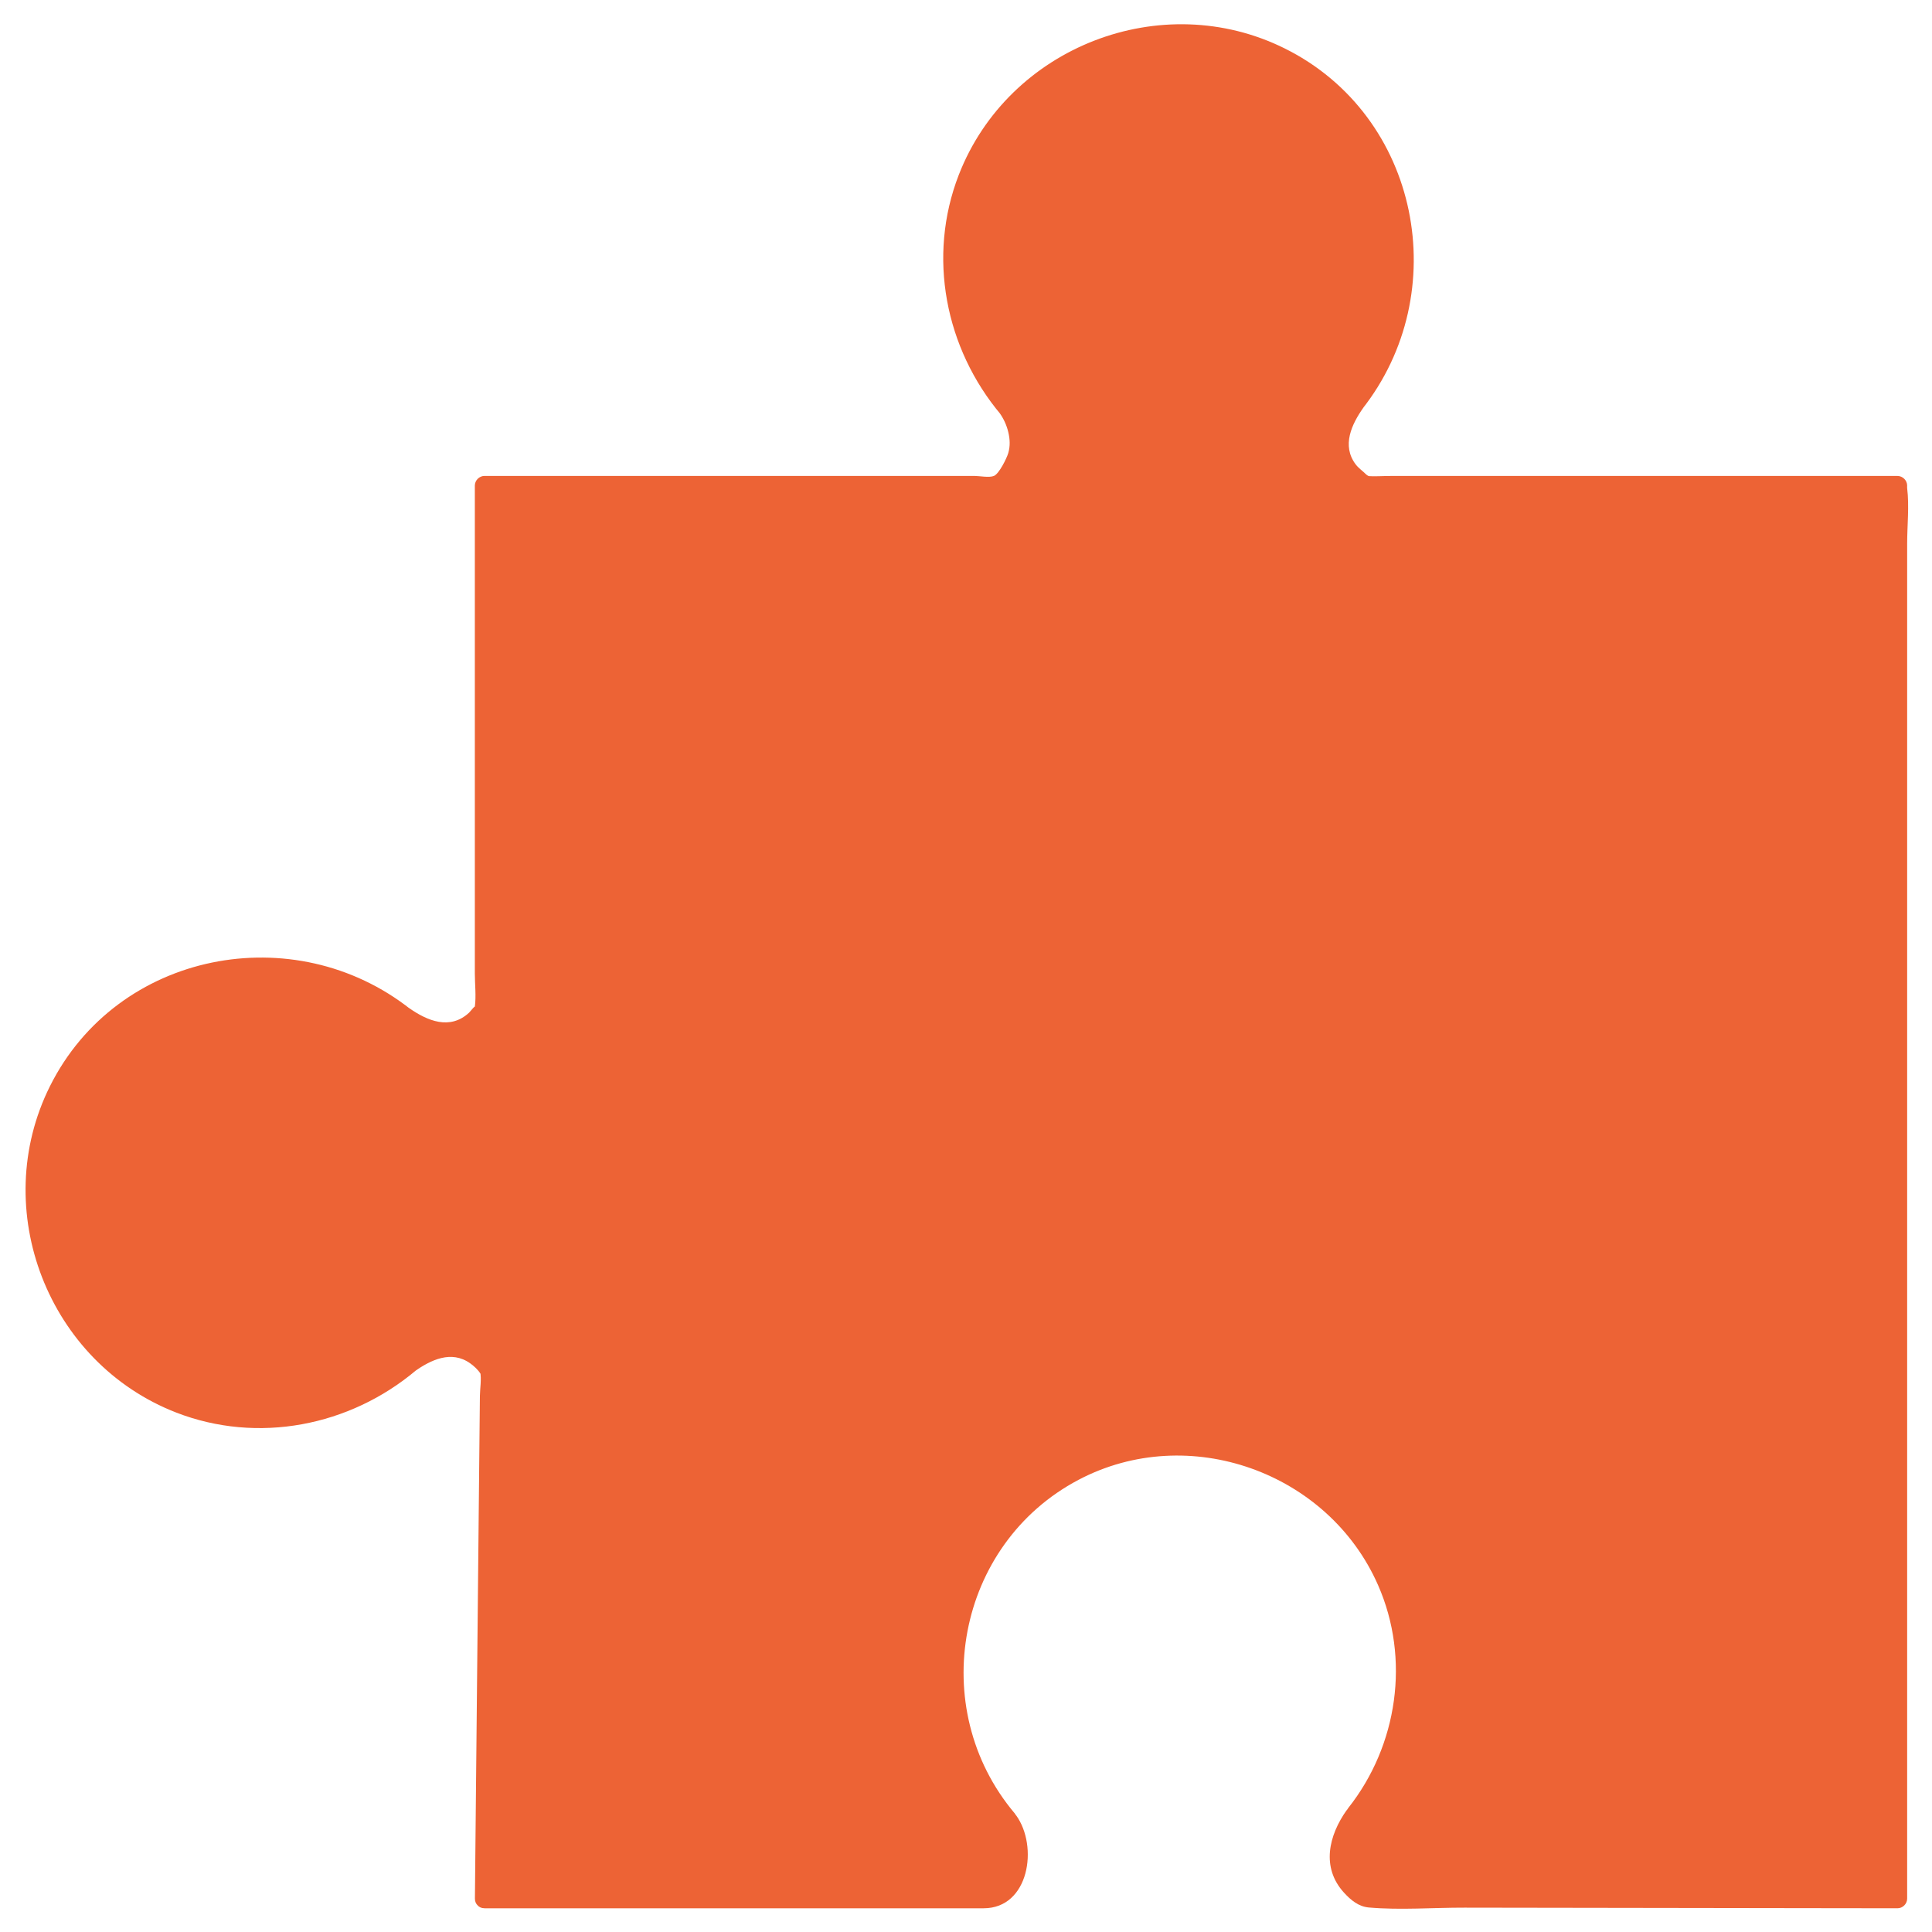<?xml version="1.0" encoding="UTF-8" standalone="no"?><!-- Generator: Adobe Illustrator 22.1.0, SVG Export Plug-In . SVG Version: 6.00 Build 0)  --><svg xmlns="http://www.w3.org/2000/svg" enable-background="new 0 0 500 500" fill="#000000" id="Layer_1" version="1.1" viewBox="0 0 500 500" x="0px" xml:space="preserve" y="0px">
<g>
	<g id="change1_2"><path d="m125.39 491.36h131.62c12.65-8.4 3.8-20.29 3.8-20.29l0.01-0.01c-8.89-10.28-14.28-23.67-14.28-38.33 0-32.38 26.25-58.63 58.63-58.63s58.63 26.25 58.63 58.63c0 14.01-4.92 26.88-13.13 36.96h0.01c-10.94 14.56 2.81 21.46 2.81 21.46l137.56 0.2v-365.65h-137.55s-13.75-6.9-2.81-21.46h-0.01c8.2-10.09 13.13-22.95 13.13-36.96 0-32.38-26.25-58.63-58.63-58.63s-58.63 26.25-58.63 58.63c0 14.66 5.39 28.05 14.28 38.33l-0.01 0.01s8.69 11.7-3.51 20.09h-131.92v135.53c-1.97 2.96-8.78 10.87-20.85 1.79v0.01c-10.09-8.2-22.95-13.13-36.96-13.13-32.38 0-58.63 26.25-58.63 58.63s26.25 58.63 58.63 58.63c14.66 0 28.05-5.39 38.33-14.28l0.01 0.01-0.01-0.01v-0.04c12.07-9.08 18.88-1.17 20.85 1.79l-1.37 136.72z" fill="#ed6335"/></g>
	<g id="change1_1">
		<path d="m125.39 493.86h129.18c11.77 0 14.21-16.02 8.4-24.06l-0.9 3.42 0.01-0.01c1.49-0.86 1.52-2.72 0.51-3.93-22.97-27.28-15.09-69.64 16.55-86.31 28.43-14.98 64.64-2.05 77.51 27.28 8.35 19.03 5.11 41.44-7.73 57.67-0.95 1.2-1.04 3.09 0.51 3.93h0.01l-0.9-3.42c-4.68 6.59-6.65 14.85-0.75 21.35 1.8 1.98 3.82 3.65 6.48 3.88 8.14 0.71 16.63 0.02 24.79 0.04 29.6 0.04 59.21 0.09 88.81 0.13 7.73 0.01 15.47 0.02 23.2 0.03 1.35 0 2.5-1.15 2.5-2.5v-36.26-87.59-105.49-91.22-30.11c0-4.66 0.57-9.72 0-14.36-0.03-0.21 0-0.44 0-0.65 0-1.35-1.15-2.5-2.5-2.5h-131.15c-2.1 0-4.28 0.18-6.37 0 2.11 0.18 0.78 0.39-0.04-0.44-0.89-0.9-1.93-1.57-2.71-2.62-3.57-4.82-1.03-10.28 2.06-14.65 0.77-1.08 0.21-2.82-0.9-3.42h-0.01l0.51 3.93c23.89-30.18 15.05-75.98-19.89-93.4-31.91-15.91-71.57-0.49-84.45 32.71-8.18 21.11-3.52 44.88 10.94 62.05l0.51-3.93-0.01 0.01c-1.09 0.62-1.68 2.33-0.9 3.42 1.07 1.48 1.86 3.21 2.28 4.98 0.44 1.83 0.53 3.64-0.01 5.46-0.4 1.35-2.37 5.34-3.7 5.89-1.22 0.51-3.78 0-5.07 0h-29.06-78.21-19.5c-1.35 0-2.5 1.15-2.5 2.5v126.3c0 2.75 0.37 5.8 0 8.54-0.03 0.19 0.06 0.44 0 0.63 0.53-1.72-1.03 0.52-1.52 0.97-4.92 4.51-10.71 2.15-15.56-1.27-1.08-0.76-2.82-0.21-3.42 0.9v0.01l3.93-0.51c-30.18-23.89-75.98-15.05-93.4 19.89-15.91 31.91-0.49 71.57 32.71 84.45 21.11 8.18 44.88 3.52 62.05-10.94l-3.93-0.51 0.01 0.01c1.59 2.79 5.92 0.28 4.32-2.52 0.11 0.4 0.22 0.81 0.33 1.21-0.41 0.72-0.83 1.44-1.24 2.16 4.34-3.06 9.62-5.62 14.5-2.17 0.95 0.67 2.04 1.66 2.65 2.65 0.23 0.37-0.25-1.43-0.06-0.51 0.4 1.9-0.04 4.39-0.06 6.32-0.1 10.29-0.21 20.58-0.31 30.87-0.26 26.56-0.53 53.11-0.79 79.67-0.06 6.51-0.13 13.02-0.19 19.53-0.03 3.22 4.97 3.22 5 0 0.45-44.89 0.9-89.77 1.34-134.66 0.04-3.68-1.88-6.08-5.05-8.19-3.53-2.36-7.73-2.92-11.81-1.82-2.56 0.69-10.82 3.59-8.62 7.46 1.59 2.79 5.92 0.28 4.32-2.52l-0.01-0.01c-0.85-1.5-2.72-1.52-3.93-0.51-27.28 22.97-69.64 15.09-86.31-16.55-14.98-28.43-2.05-64.64 27.28-77.51 19.03-8.35 41.44-5.11 57.67 7.73 1.2 0.95 3.09 1.04 3.93-0.51v-0.01l-3.42 0.9c6.88 4.85 15.4 6.68 21.9 0.23 2.1-2.08 2.71-3.57 2.71-6.27v-27.02-84.49-21.93l-2.5 2.5h129.16c11.73 0 14.31-15.7 8.42-23.85l-0.9 3.42 0.01-0.01c1.5-0.85 1.52-2.72 0.51-3.93-22.97-27.28-15.09-69.64 16.55-86.31 28.43-14.98 64.64-2.05 77.51 27.28 8.35 19.03 5.11 41.44-7.73 57.67-0.95 1.2-1.04 3.09 0.51 3.93h0.01l-0.9-3.42c-4.68 6.59-6.65 14.85-0.75 21.35 1.8 1.98 3.82 3.65 6.48 3.88 8.13 0.7 16.63 0 24.79 0h88.81 23.2l-2.5-2.5v36.26 87.59 105.49 91.22 30.11 9.47c0 1.37-0.43 3.57 0 4.89 0.06 0.18 0 0.46 0 0.65l2.5-2.5c-43.72-0.06-87.43-0.13-131.15-0.19-2.1 0-4.28 0.17-6.37-0.01 2.11 0.18 0.78 0.39-0.04-0.44-0.89-0.9-1.93-1.57-2.71-2.62-3.57-4.82-1.03-10.28 2.06-14.65 0.77-1.08 0.21-2.82-0.9-3.42h-0.01l0.51 3.93c23.89-30.18 15.05-75.98-19.89-93.4-31.91-15.91-71.57-0.49-84.45 32.71-8.18 21.11-3.52 44.88 10.94 62.05l0.51-3.93-0.01 0.01c-1.09 0.63-1.69 2.33-0.9 3.42 1.01 1.4 1.77 3.03 2.21 4.69 0.5 1.87 0.64 3.8 0.1 5.69-0.25 0.86-0.64 1.7-1.11 2.46-0.27 0.43-2.39 3.49-2.87 3.69-1.17 0.49-3.65 0-4.89 0h-28.32-78.92-19.46c-3.24 0.01-3.25 5.01-0.03 5.01z" fill="#ed6335"/>
	</g>
</g>
</svg>